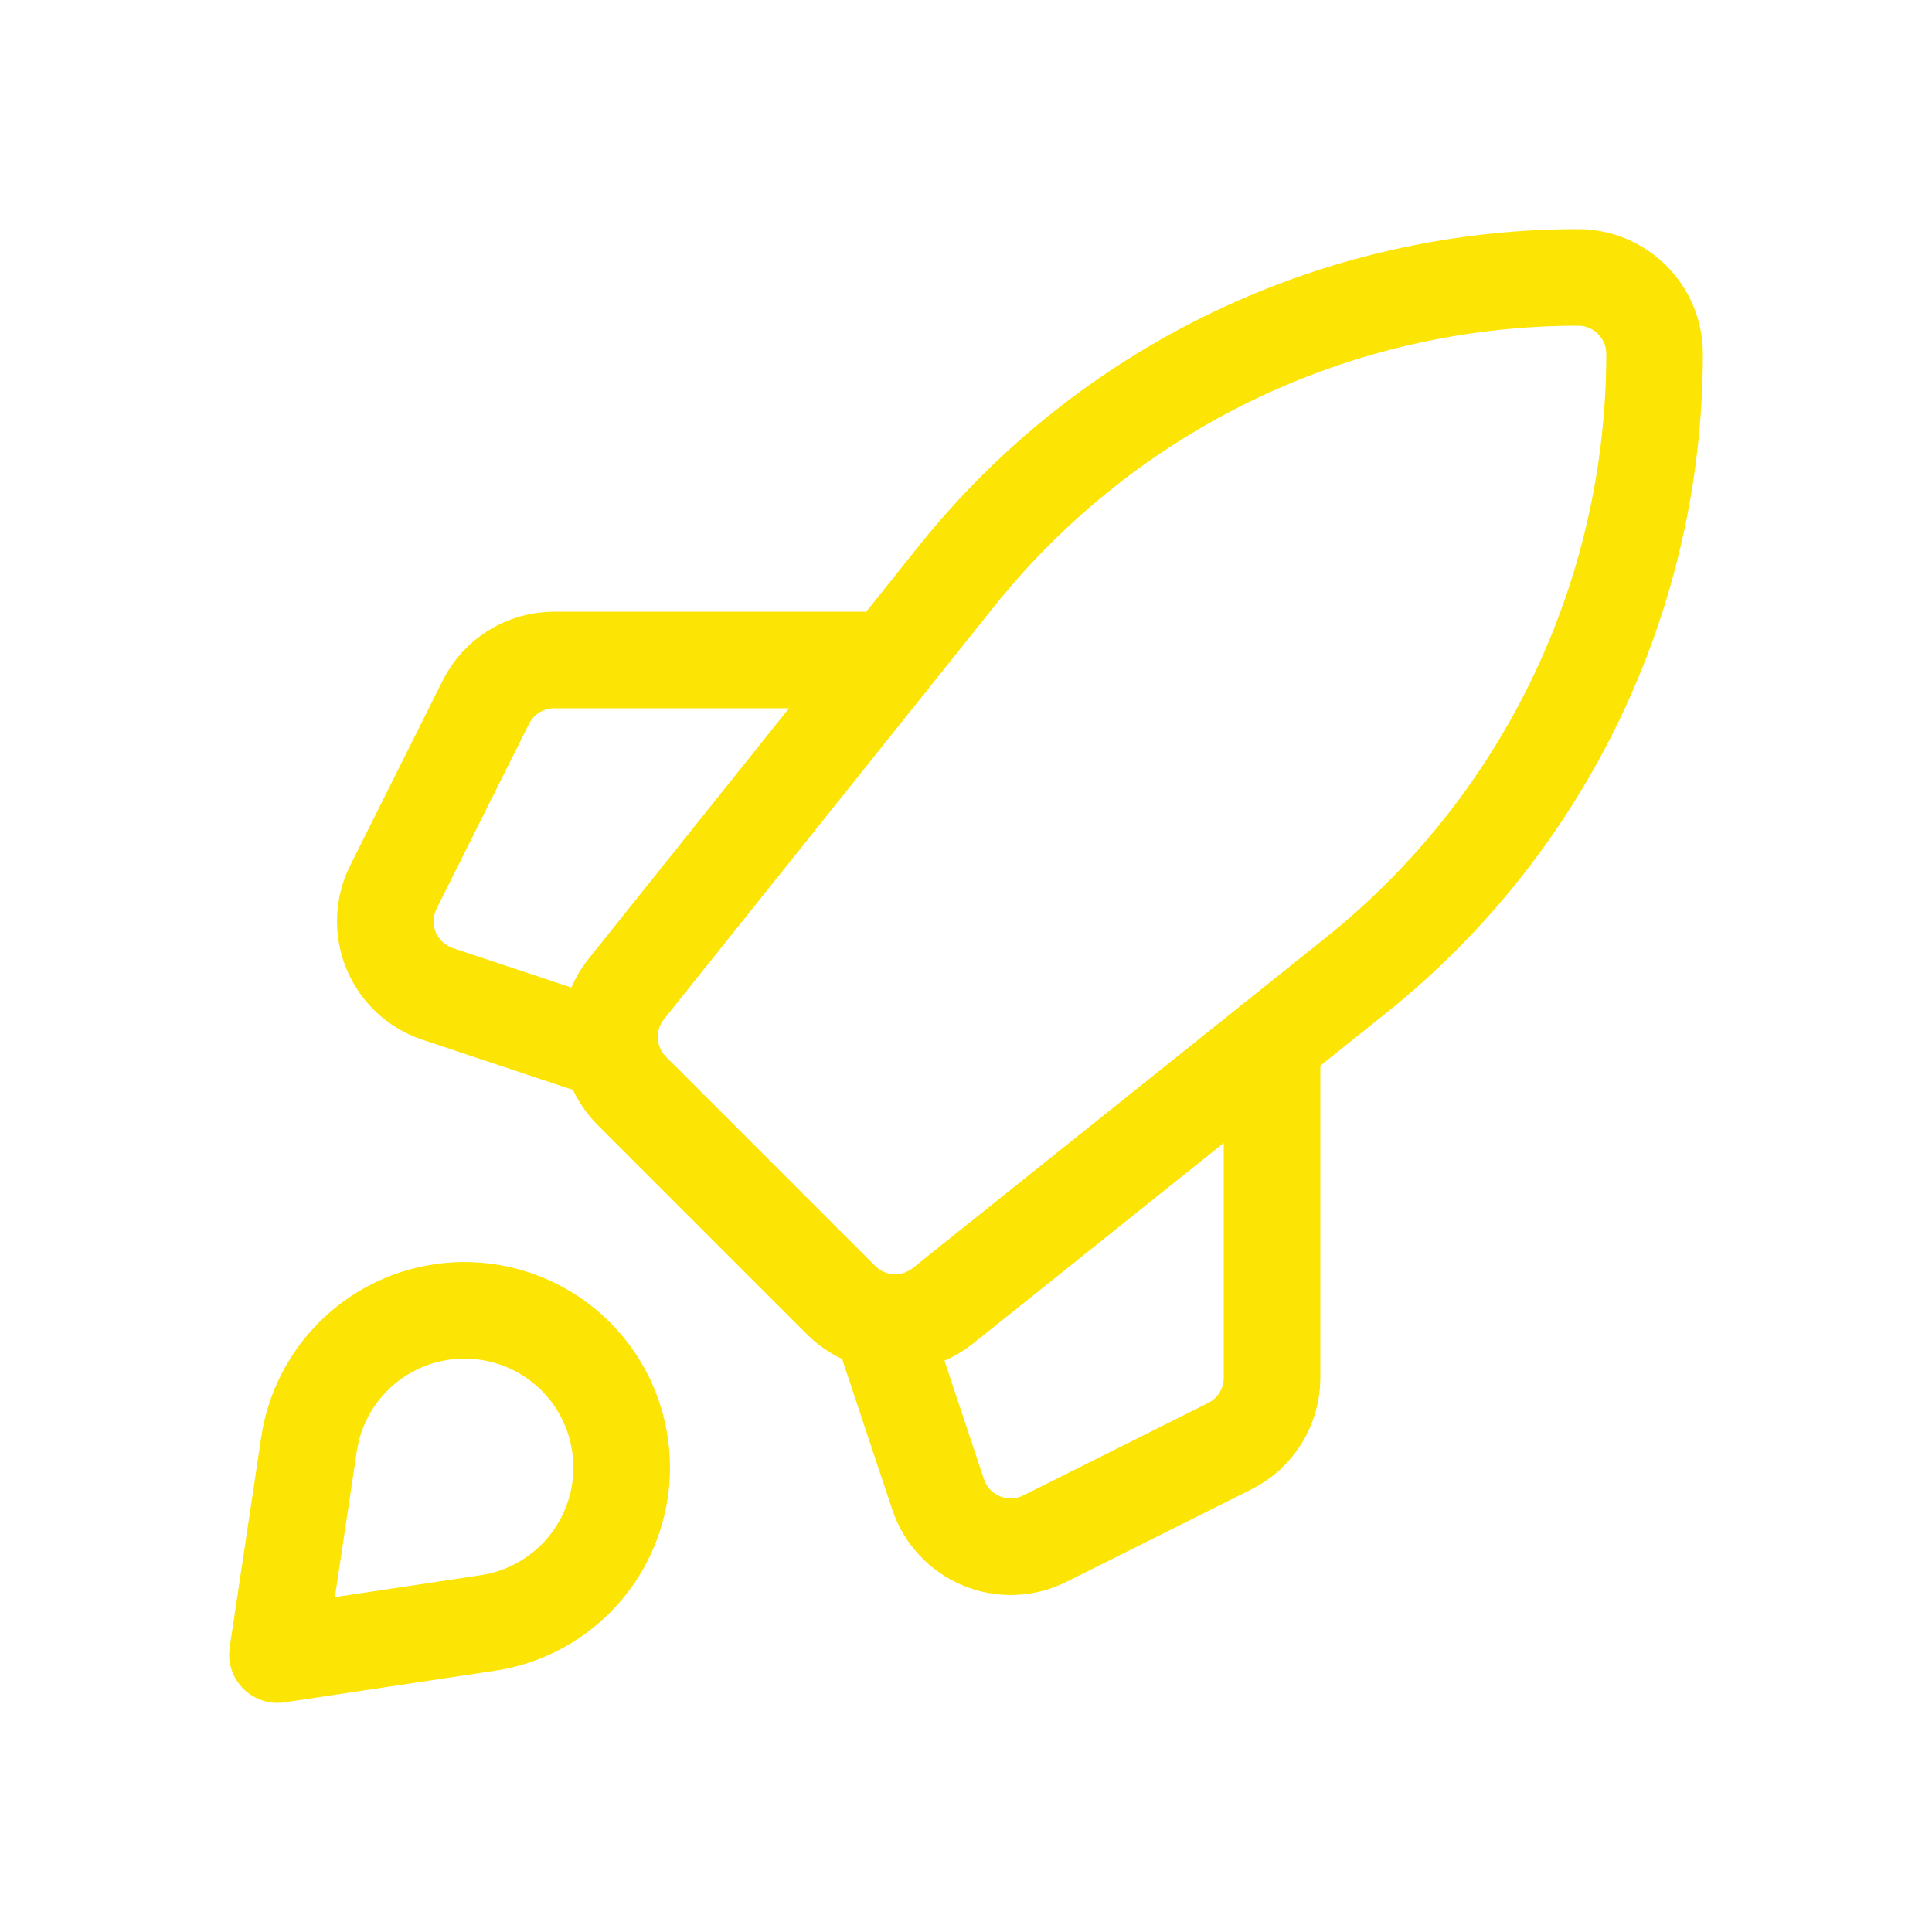 <svg width="40" height="40" viewBox="0 0 40 40" fill="none" xmlns="http://www.w3.org/2000/svg">
<path fill-rule="evenodd" clip-rule="evenodd" d="M28.071 20.195L19.523 27.034C18.893 27.538 17.984 27.488 17.413 26.917L13.082 22.586C12.512 22.016 12.461 21.107 12.966 20.477L19.804 11.928C22.931 8.02 27.666 5.744 32.672 5.744V5.744C33.547 5.744 34.256 6.453 34.256 7.328V7.328C34.256 12.334 31.98 17.068 28.071 20.195Z" stroke="#FCE405" stroke-width="2" stroke-linecap="round" stroke-linejoin="round"/>
<path d="M26.336 21.584V28.525C26.336 29.125 25.997 29.674 25.46 29.942L21.634 31.855C21.223 32.061 20.743 32.078 20.319 31.902C19.895 31.726 19.568 31.375 19.422 30.939L18.416 27.92" stroke="#FCE405" stroke-width="2" stroke-linecap="round" stroke-linejoin="round"/>
<path d="M12.08 21.584L9.061 20.578C8.625 20.432 8.274 20.105 8.098 19.681C7.922 19.257 7.939 18.777 8.145 18.366L10.058 14.54C10.326 14.003 10.875 13.664 11.475 13.664H18.416" stroke="#FCE405" stroke-width="2" stroke-linecap="round" stroke-linejoin="round"/>
<path fill-rule="evenodd" clip-rule="evenodd" d="M10.1 33.602L5.744 34.256L6.398 29.9C6.611 28.487 7.72 27.377 9.133 27.165V27.165C10.154 27.012 11.188 27.352 11.918 28.082C12.648 28.812 12.988 29.846 12.835 30.867V30.867C12.623 32.28 11.513 33.389 10.1 33.602V33.602Z" stroke="#FCE405" stroke-width="2" stroke-linecap="round" stroke-linejoin="round"/>
</svg>
